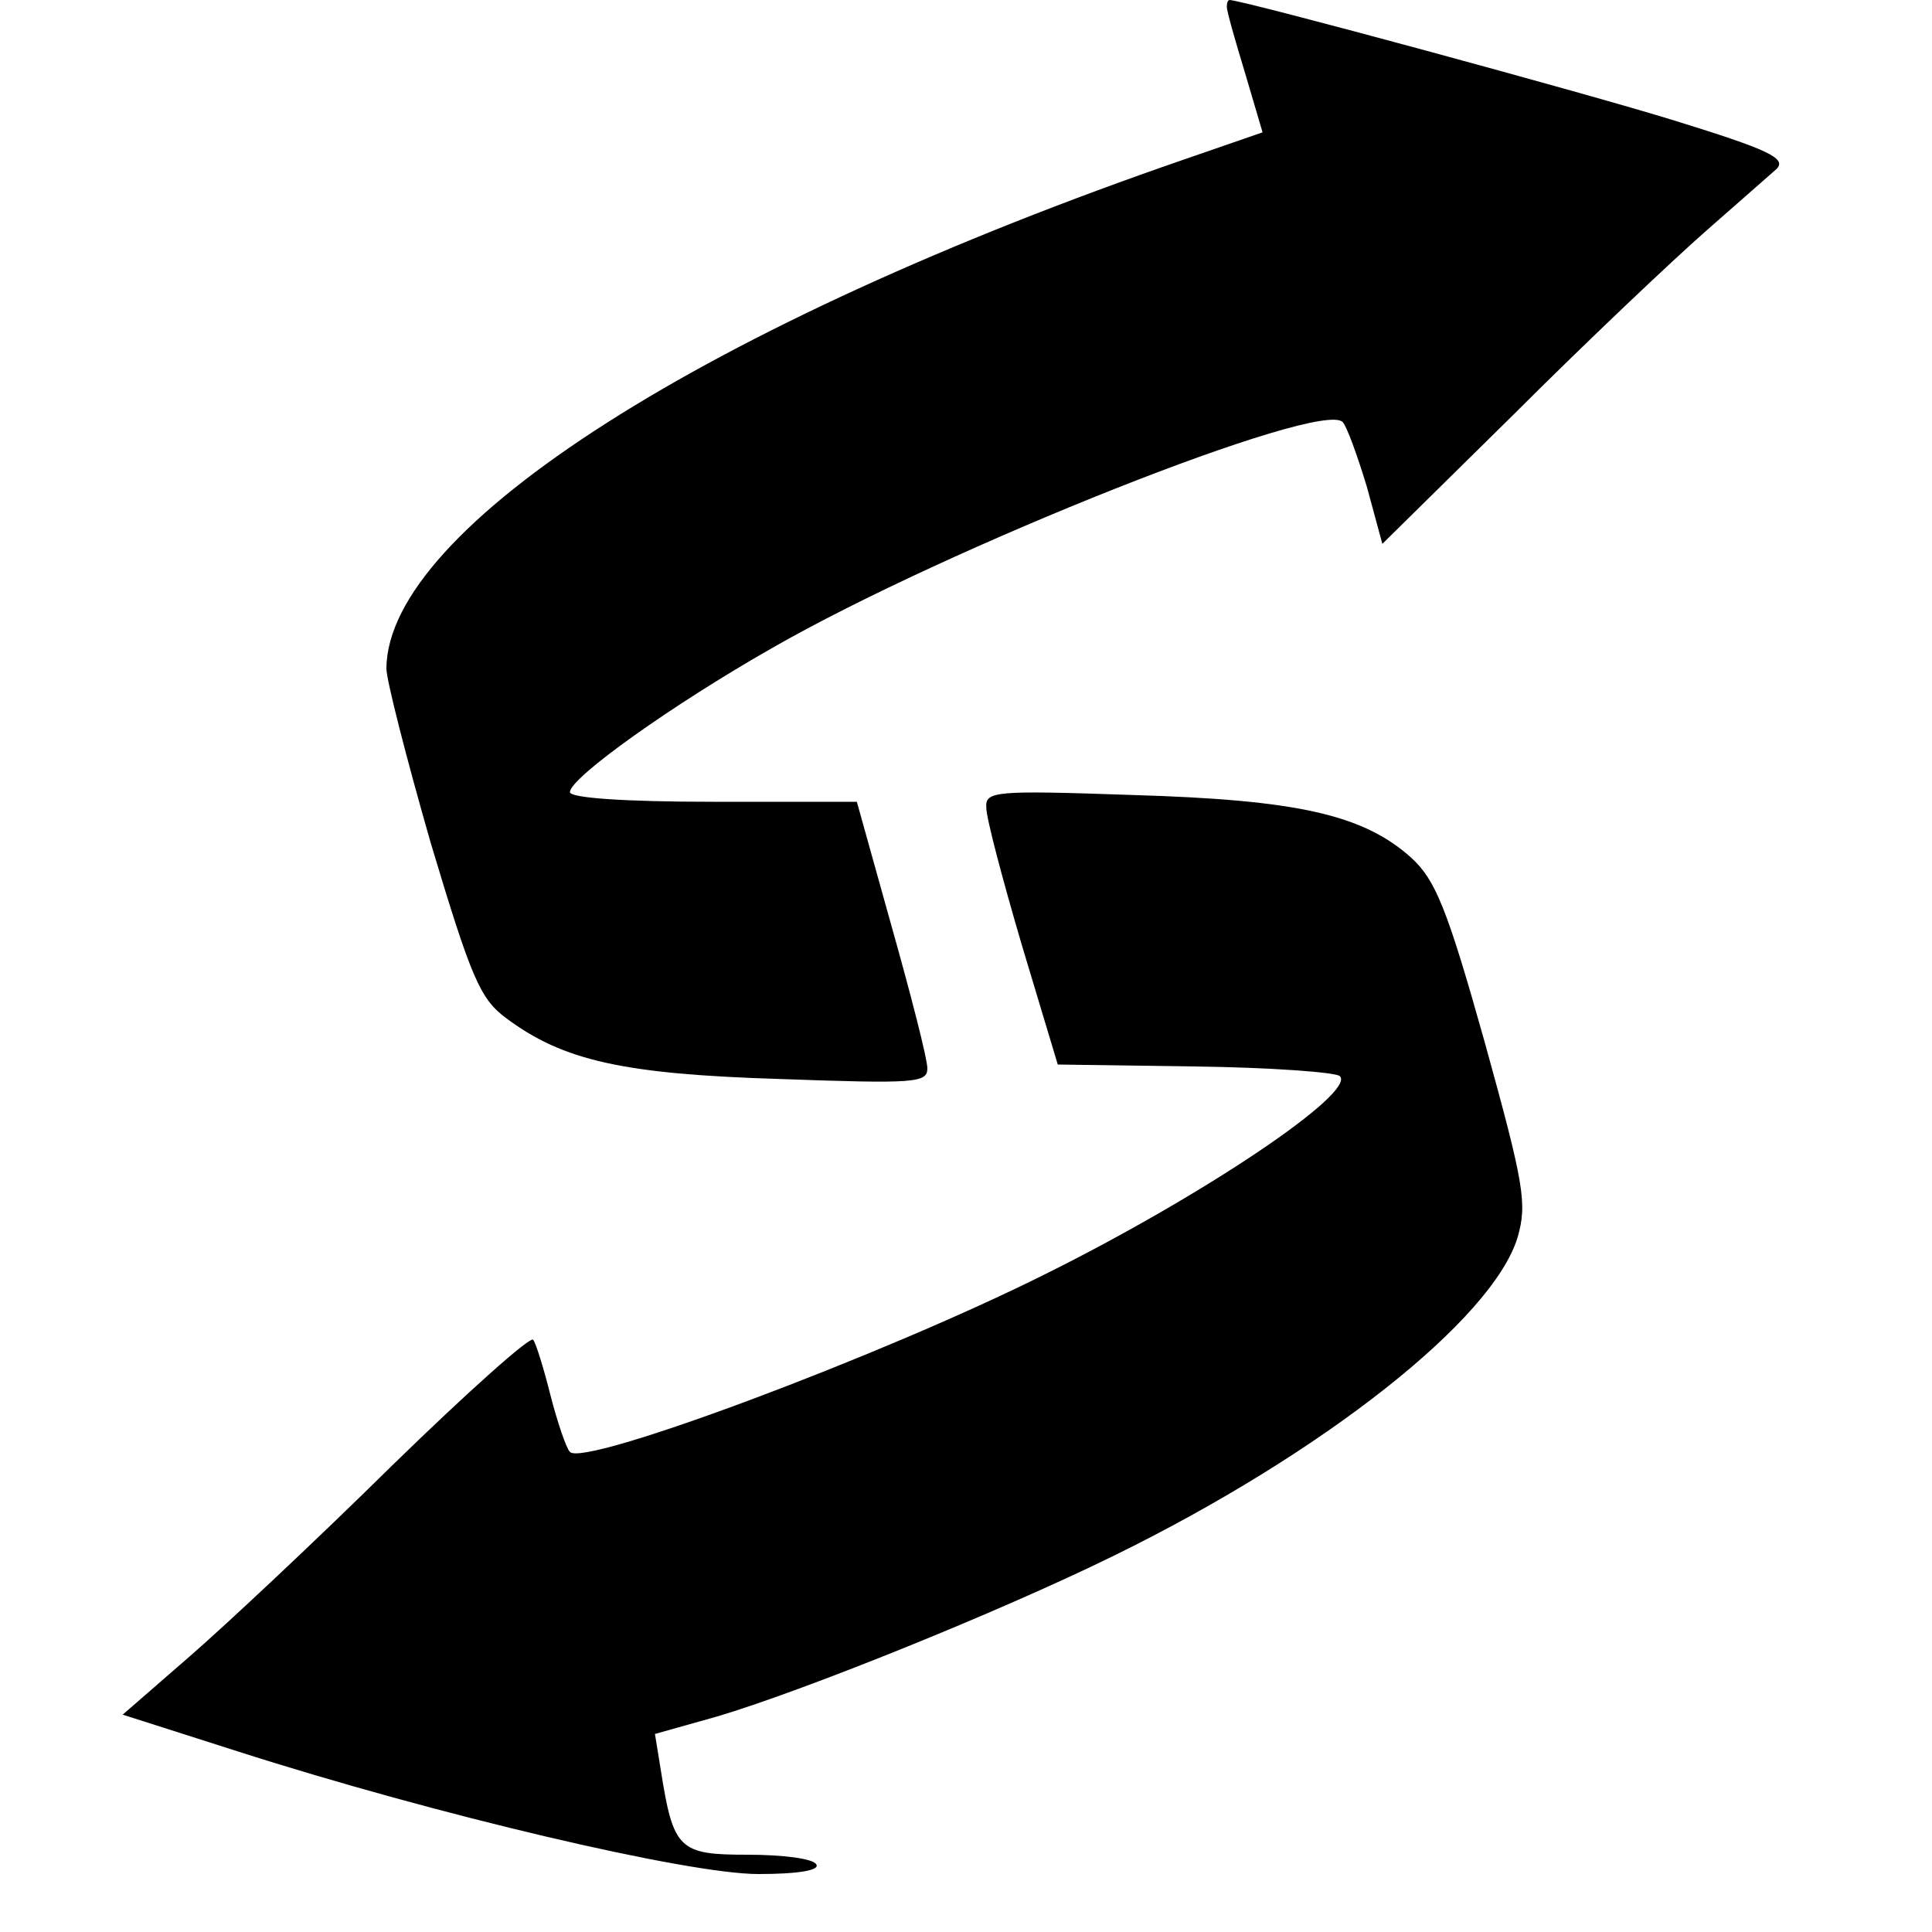 <svg version="1" xmlns="http://www.w3.org/2000/svg" width="266.667" height="266.667" viewBox="0 0 200 200"><path d="M127 .7c0 .5.9 3.6 1.9 6.9l1.8 6.1-8.1 2.8C73.3 33.5 40.1 54.6 40 69.2c0 1.2 2.1 9.4 4.6 18.1 4.2 14 5.1 16.1 7.8 18.1 5.9 4.4 12.1 5.8 28.4 6.3 13.9.5 15.2.4 15.2-1.1 0-1-1.7-7.6-3.7-14.7L88.7 83H73.8c-9.2 0-14.8-.4-14.8-1 0-1.5 10.7-9.1 20.9-14.9C98 56.7 136.8 41.3 139 43.7c.4.4 1.5 3.4 2.5 6.7l1.6 5.9 13.7-13.5c7.5-7.5 16.4-15.9 19.7-18.8 3.3-2.9 6.6-5.8 7.4-6.5 1.1-1.1-.8-2-10.5-5C164.4 9.7 129 .1 127.3 0c-.2 0-.3.3-.3.7z"/><path d="M102.1 83.6c0 1.1 1.7 7.5 3.7 14.3l3.7 12.3 14.2.2c7.8.1 14.6.6 15 1 1.7 1.7-14 12.3-30.5 20.5-17 8.5-47.8 20-49.2 18.4-.4-.4-1.3-3.1-2-5.8-.7-2.8-1.5-5.4-1.8-5.8-.2-.5-6.8 5.4-14.6 13-7.7 7.6-17.2 16.5-21 19.8l-6.9 6 11.9 3.8c20.6 6.6 46.6 12.7 53.9 12.7 4.2 0 6.4-.4 6-1-.3-.6-3.5-1-7.1-1-7.1 0-7.7-.5-9-8.8l-.6-3.7 6.4-1.8c8.8-2.6 29.2-10.8 41.2-16.7 21.6-10.6 39.1-24.4 41.7-32.9 1-3.5.7-5.4-3.4-20.2-3.9-13.9-5.1-16.8-7.6-19.1-5-4.5-11.9-6-28.8-6.5-14.4-.5-15.3-.4-15.2 1.3z"/></svg>